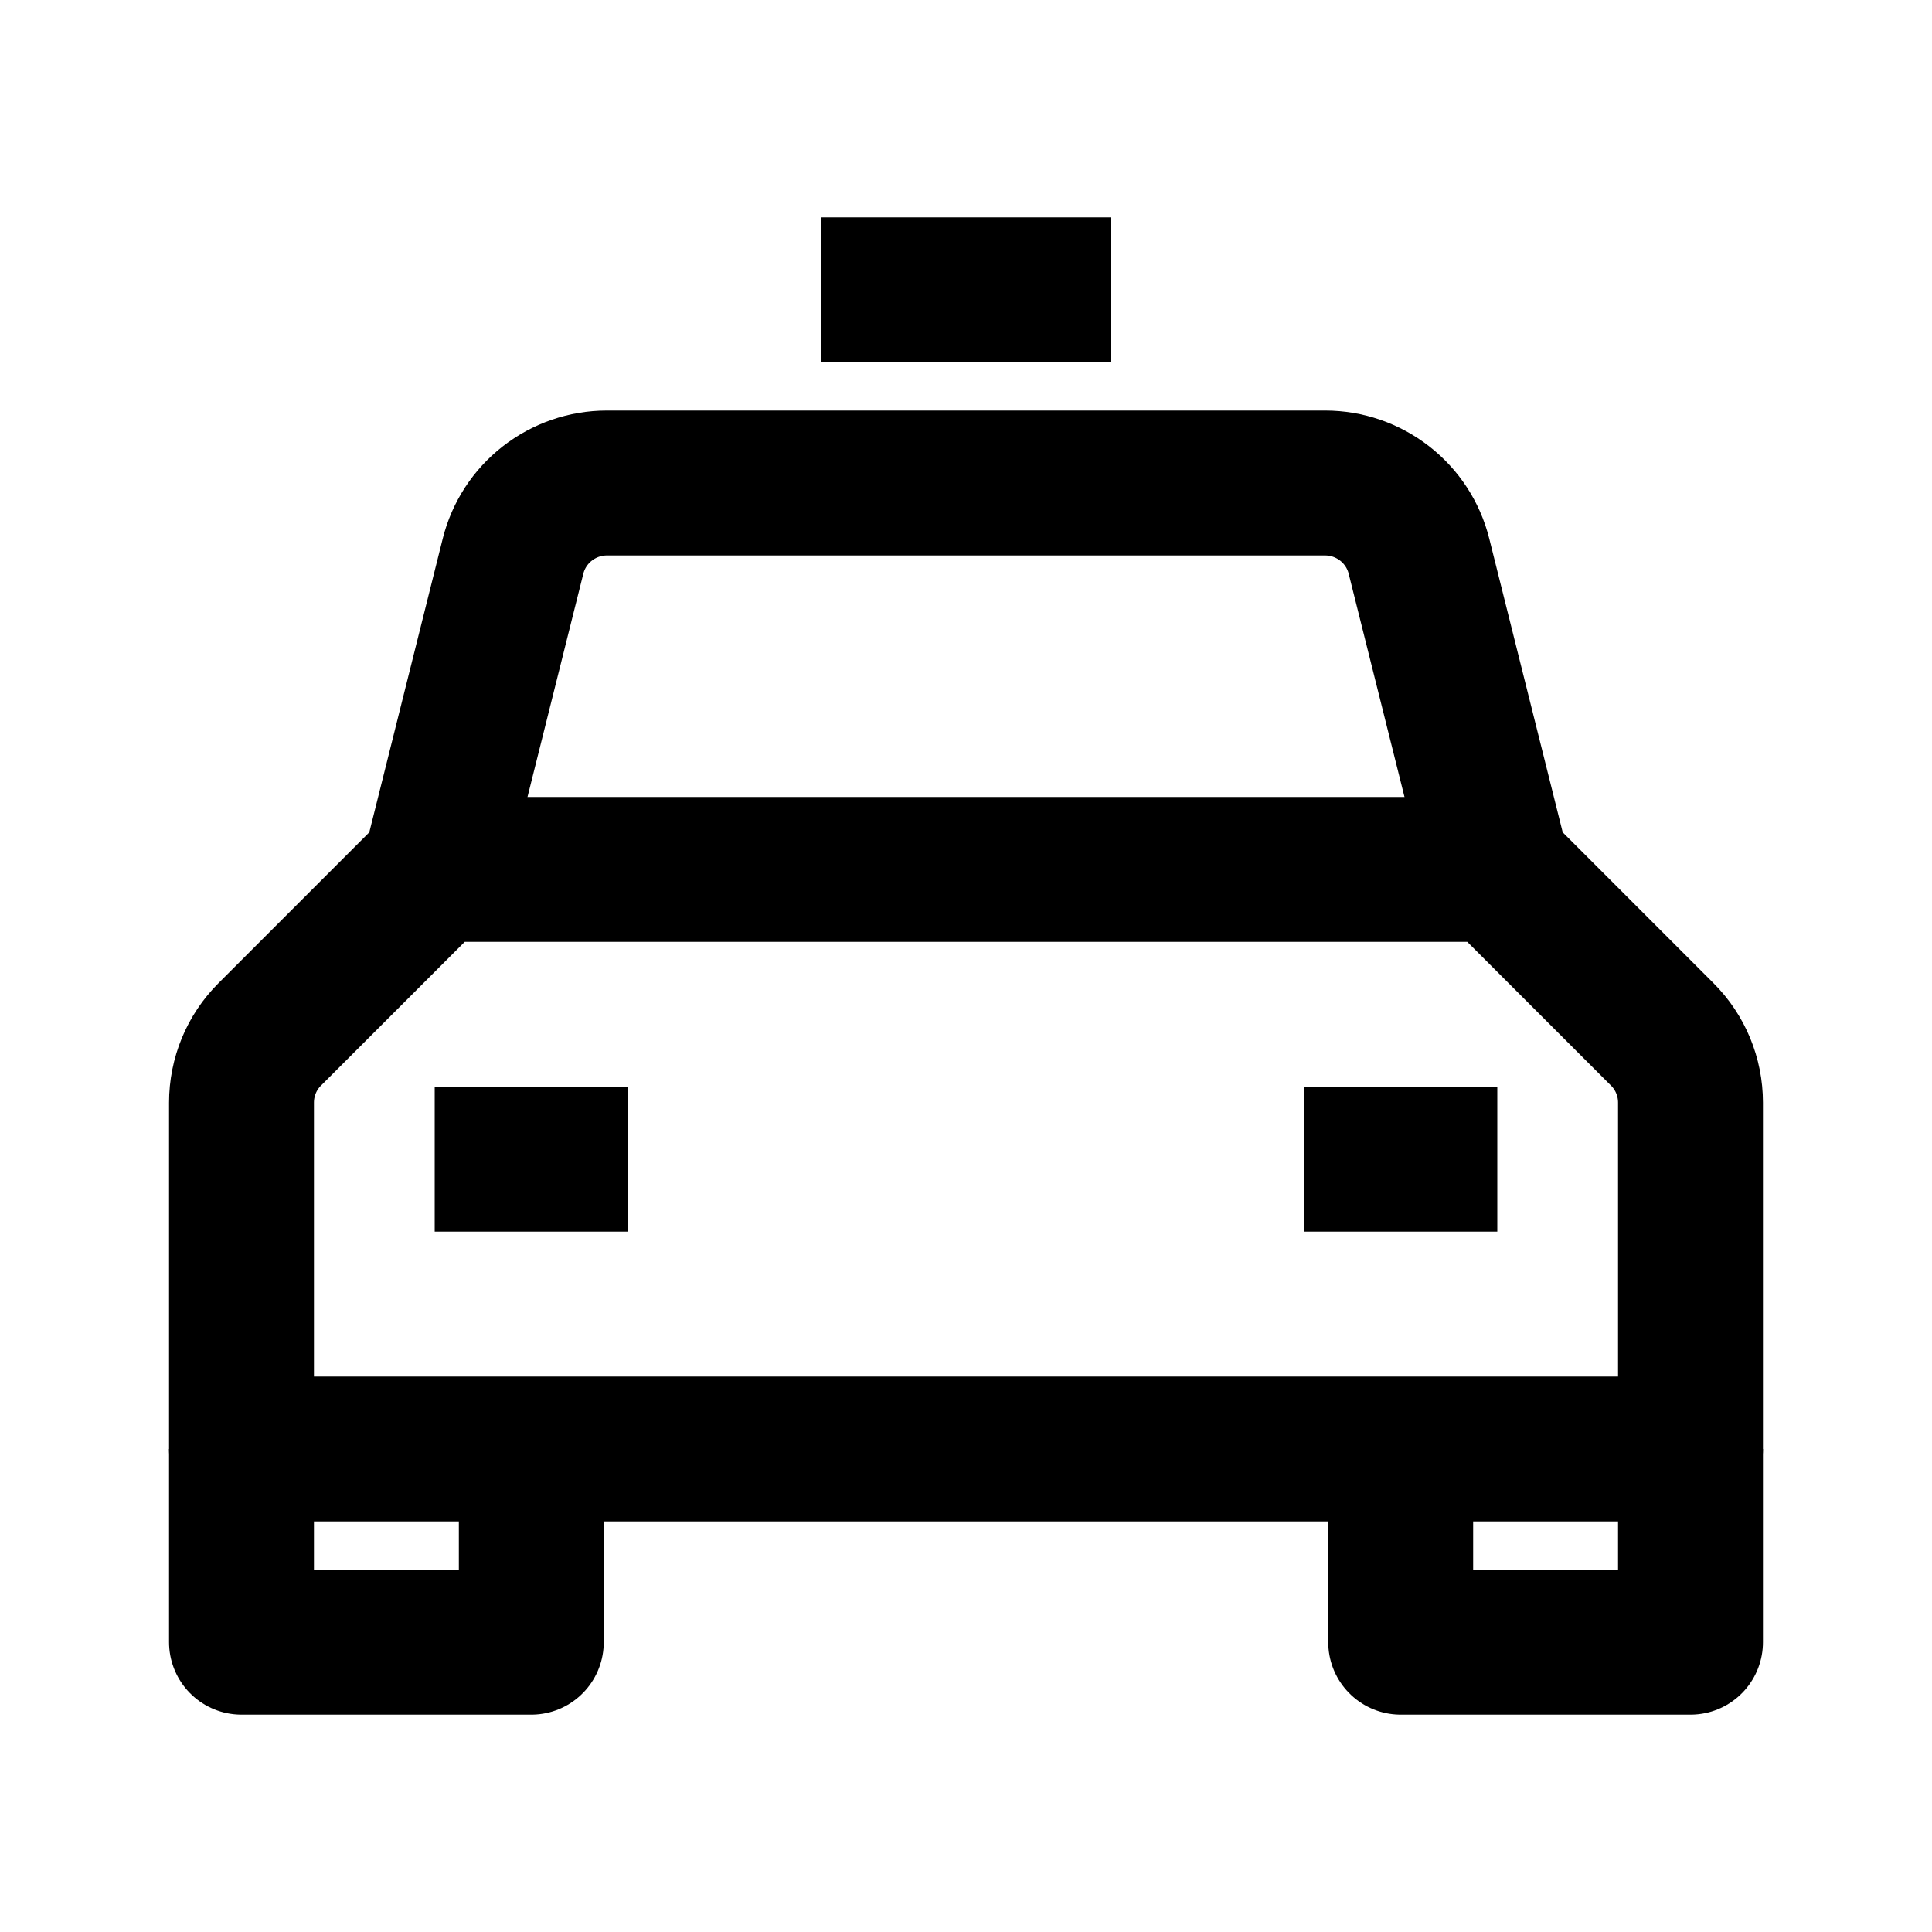 <?xml version="1.0" encoding="UTF-8"?>
<svg width="20px" height="20px" viewBox="0 0 20 20" version="1.1" xmlns="http://www.w3.org/2000/svg" xmlns:xlink="http://www.w3.org/1999/xlink">
    <title>Icons / Services / Taxi</title>
    <g id="Icons-/-Services-/-Taxi" stroke="none" stroke-width="1" fill="none" fill-rule="evenodd" stroke-linejoin="round">
        <g id="taxi" transform="translate(2.5, 2.5)" stroke="#000000" stroke-width="1.5">
            <line x1="6" y1="0.5" x2="9" y2="0.5" id="Stroke-1"></line>
            <polyline id="Stroke-3" points="3 12.5 3 14.5 0 14.5 0 12.5"></polyline>
            <line x1="2" y1="9.5" x2="4" y2="9.5" id="Stroke-5"></line>
            <path d="M13,6.5 L12.189,3.257 C12.135,3.041 12.01,2.849 11.834,2.712 C11.658,2.575 11.442,2.5 11.219,2.5 L3.781,2.5 C3.558,2.5 3.342,2.575 3.166,2.712 C2.99,2.849 2.865,3.041 2.811,3.257 L2,6.5" id="Stroke-7"></path>
            <polyline id="Stroke-9" points="12 12.5 12 14.5 15 14.5 15 12.5"></polyline>
            <path d="M7.5,12.5 L15,12.5 L15,8.914 C15,8.649 14.895,8.394 14.707,8.207 L13,6.5 L2,6.5 L0.293,8.207 C0.105,8.394 0,8.649 0,8.914 L0,12.5 L7.5,12.5 Z" id="Stroke-11"></path>
            <line x1="13" y1="9.5" x2="11" y2="9.5" id="Stroke-13"></line>
        </g>
    </g>
</svg>
